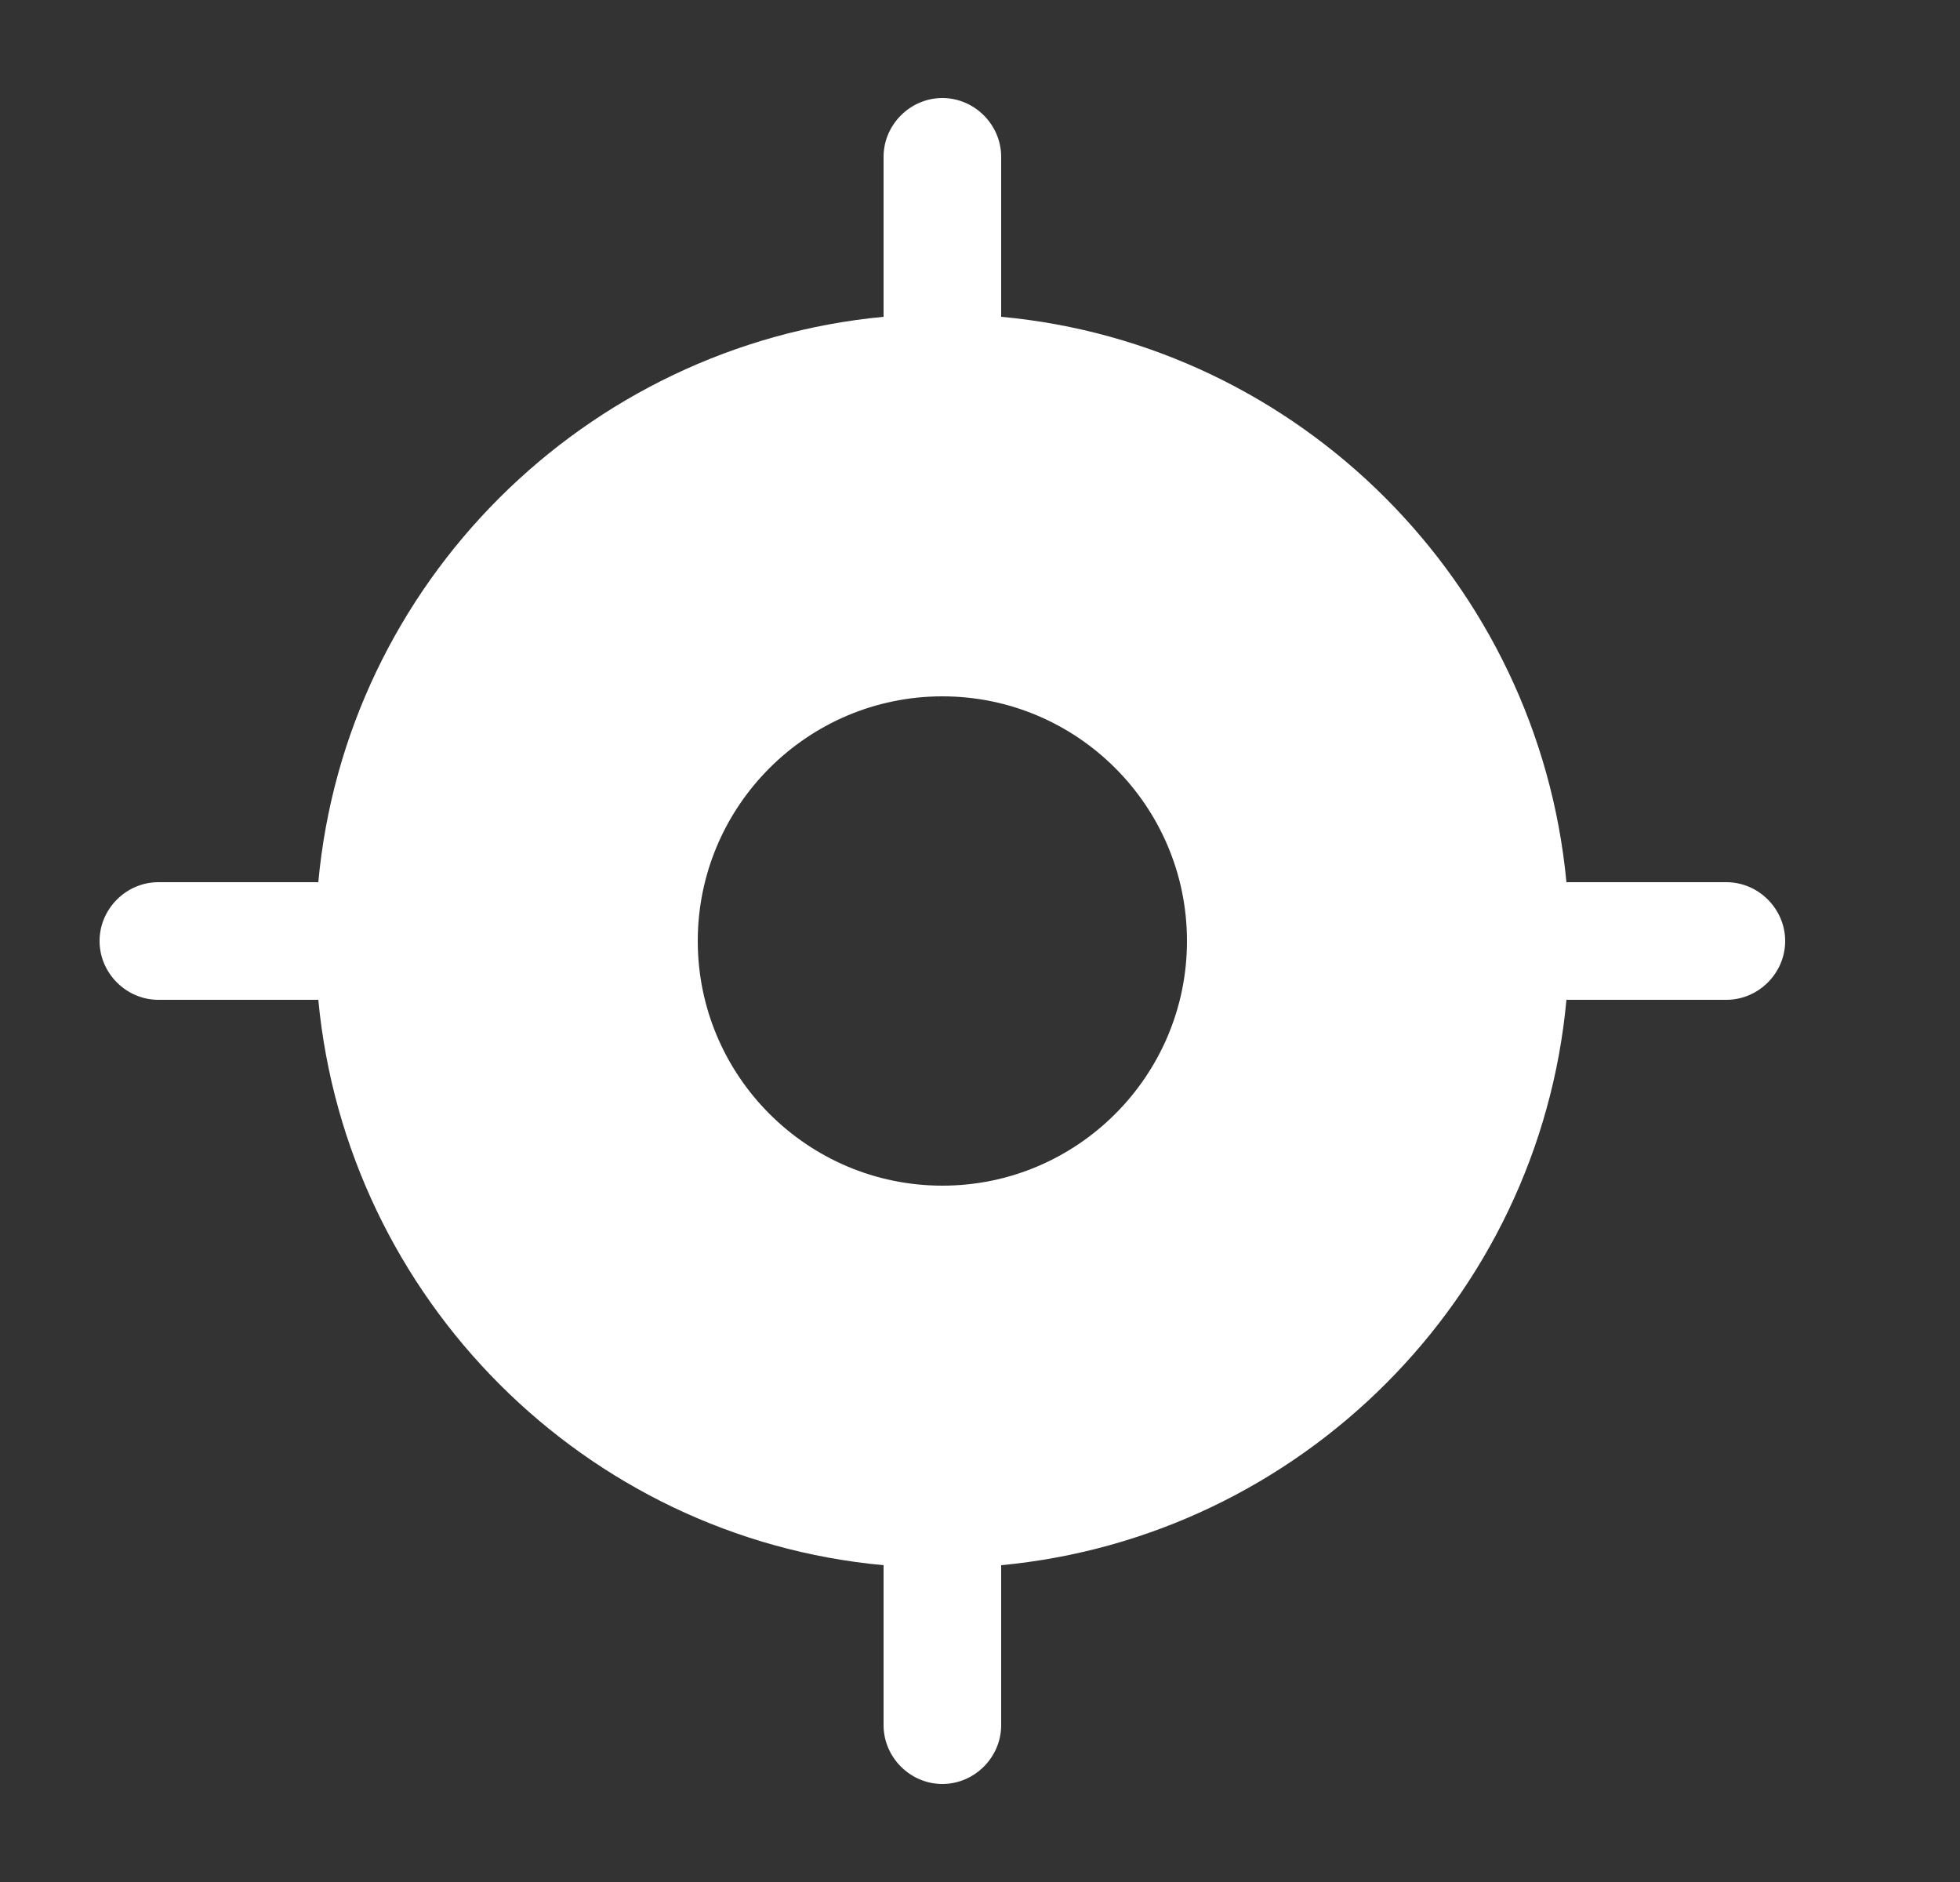<svg width="25" height="24" viewBox="0 0 25 24" fill="none" xmlns="http://www.w3.org/2000/svg">
<rect x="0" y="0" width="25" height="24" fill="#333333" stroke="none"/>
<path d="M22.02 11.25H19.98C19.62 7.44 16.58 4.39 12.77 4.04V2C12.77 1.59 12.43 1.25 12.02 1.25C11.61 1.25 11.27 1.59 11.27 2V4.04C7.46 4.4 4.41 7.44 4.06 11.25H2.02C1.61 11.25 1.27 11.59 1.27 12C1.27 12.41 1.61 12.75 2.02 12.75H4.06C4.42 16.56 7.46 19.61 11.27 19.96V22C11.27 22.41 11.61 22.75 12.02 22.75C12.43 22.75 12.77 22.41 12.77 22V19.96C16.58 19.6 19.63 16.56 19.98 12.75H22.02C22.43 12.75 22.77 12.41 22.77 12C22.77 11.59 22.43 11.25 22.02 11.25ZM12.02 15.12C10.3 15.12 8.9 13.72 8.9 12C8.9 10.28 10.3 8.88 12.02 8.88C13.74 8.88 15.14 10.28 15.14 12C15.14 13.72 13.74 15.12 12.02 15.12Z" fill="white"/>
</svg>

